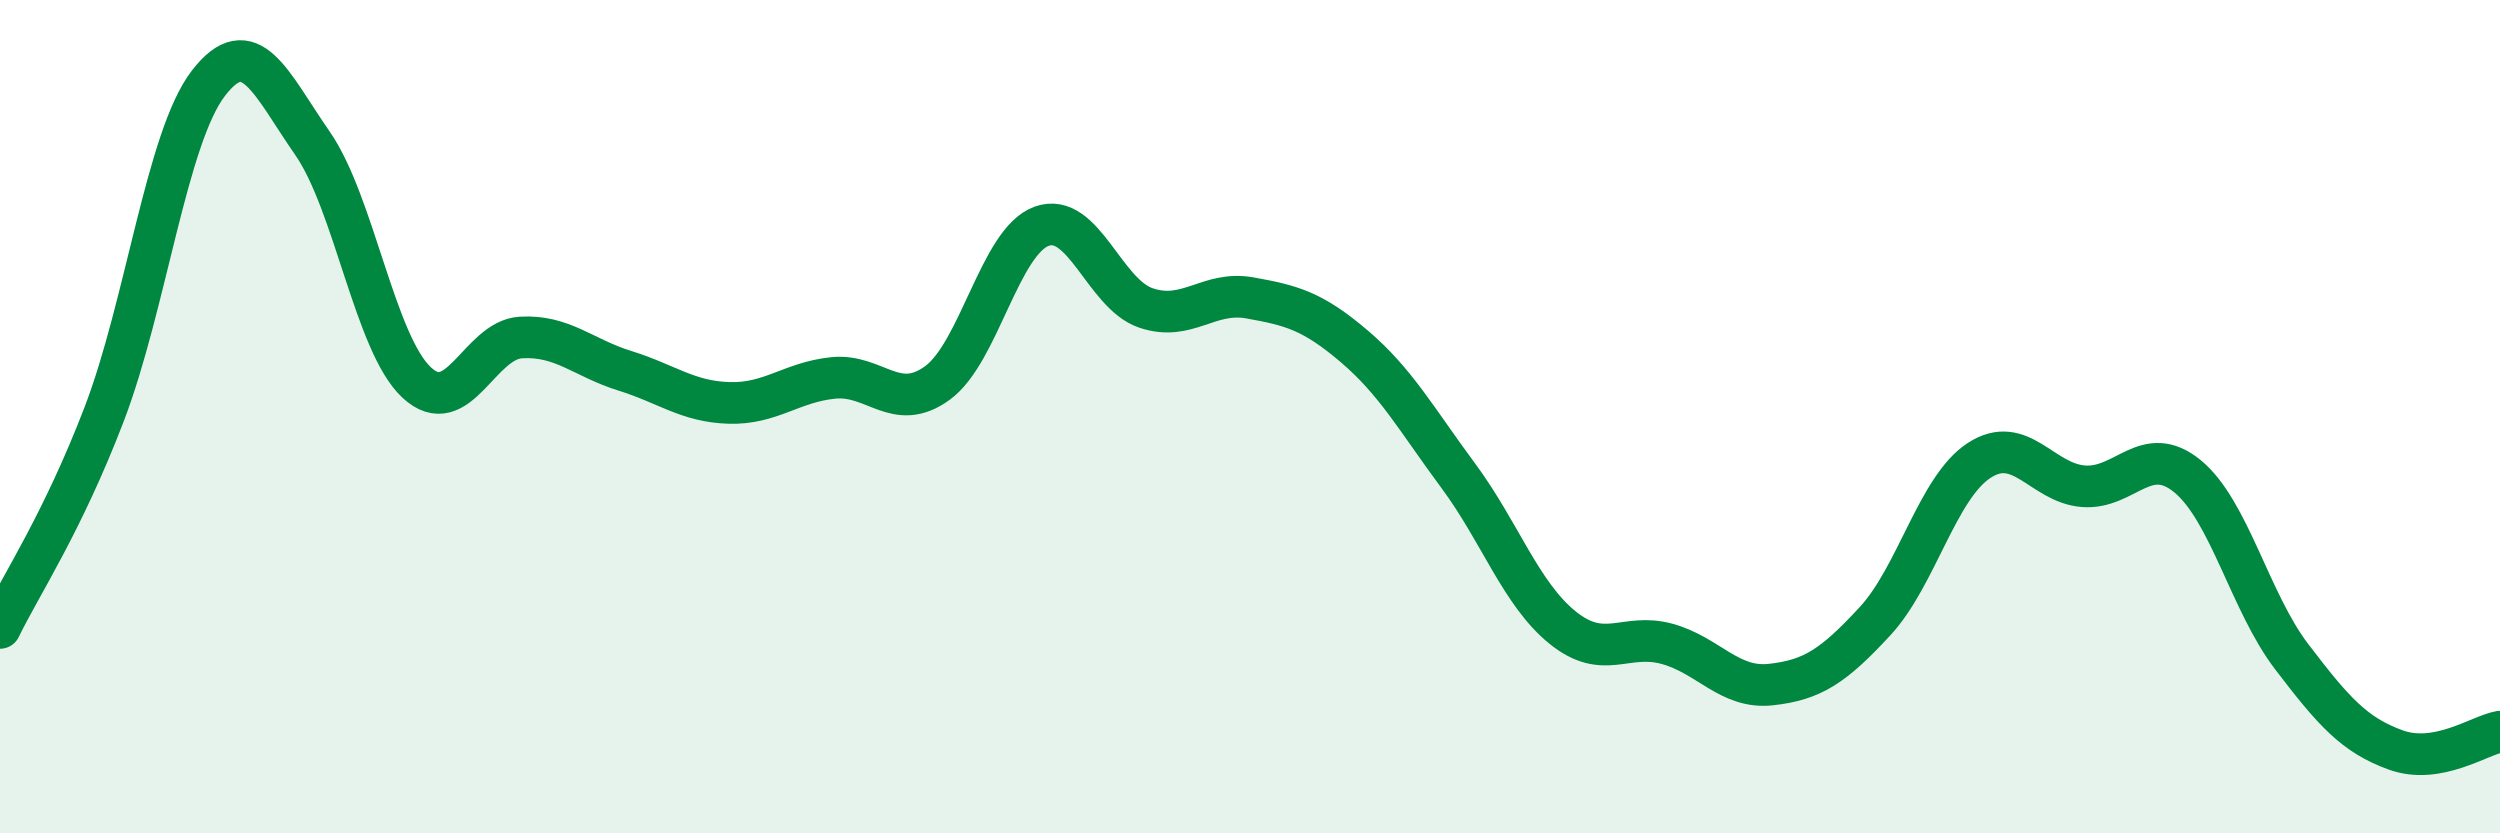 
    <svg width="60" height="20" viewBox="0 0 60 20" xmlns="http://www.w3.org/2000/svg">
      <path
        d="M 0,15.07 C 0.5,14.04 1.5,12.55 2.5,9.94 C 3.5,7.33 4,3.3 5,2 C 6,0.7 6.5,2 7.5,3.44 C 8.5,4.88 9,8.25 10,9.18 C 11,10.11 11.5,8.16 12.5,8.1 C 13.5,8.04 14,8.59 15,8.9 C 16,9.21 16.5,9.64 17.5,9.67 C 18.5,9.7 19,9.17 20,9.07 C 21,8.97 21.5,9.92 22.5,9.19 C 23.5,8.46 24,5.79 25,5.43 C 26,5.07 26.5,7.05 27.5,7.39 C 28.5,7.73 29,6.97 30,7.15 C 31,7.33 31.5,7.46 32.5,8.31 C 33.5,9.16 34,10.07 35,11.42 C 36,12.77 36.5,14.25 37.5,15.06 C 38.5,15.87 39,15.18 40,15.45 C 41,15.72 41.5,16.54 42.5,16.43 C 43.5,16.32 44,15.99 45,14.91 C 46,13.83 46.5,11.7 47.5,11.05 C 48.5,10.4 49,11.59 50,11.67 C 51,11.75 51.5,10.61 52.5,11.43 C 53.5,12.25 54,14.45 55,15.76 C 56,17.07 56.5,17.64 57.5,18 C 58.5,18.36 59.5,17.65 60,17.56L60 20L0 20Z"
        fill="#008740"
        opacity="0.1"
        stroke-linecap="round"
        stroke-linejoin="round"
      />
      <path
        d="M 0,15.07 C 0.5,14.04 1.5,12.55 2.5,9.94 C 3.5,7.33 4,3.3 5,2 C 6,0.7 6.5,2 7.5,3.44 C 8.5,4.88 9,8.25 10,9.18 C 11,10.11 11.5,8.16 12.5,8.1 C 13.5,8.04 14,8.59 15,8.9 C 16,9.21 16.5,9.64 17.5,9.67 C 18.5,9.7 19,9.17 20,9.07 C 21,8.97 21.5,9.92 22.5,9.19 C 23.5,8.46 24,5.79 25,5.43 C 26,5.07 26.5,7.05 27.5,7.39 C 28.5,7.73 29,6.97 30,7.15 C 31,7.33 31.5,7.46 32.5,8.31 C 33.5,9.16 34,10.07 35,11.42 C 36,12.77 36.5,14.25 37.5,15.06 C 38.5,15.87 39,15.18 40,15.45 C 41,15.72 41.5,16.54 42.5,16.43 C 43.5,16.32 44,15.99 45,14.91 C 46,13.83 46.5,11.7 47.5,11.05 C 48.5,10.4 49,11.59 50,11.67 C 51,11.75 51.5,10.61 52.5,11.43 C 53.5,12.25 54,14.45 55,15.76 C 56,17.07 56.5,17.64 57.5,18 C 58.5,18.36 59.5,17.65 60,17.56"
        stroke="#008740"
        stroke-width="1"
        fill="none"
        stroke-linecap="round"
        stroke-linejoin="round"
      />
    </svg>
  